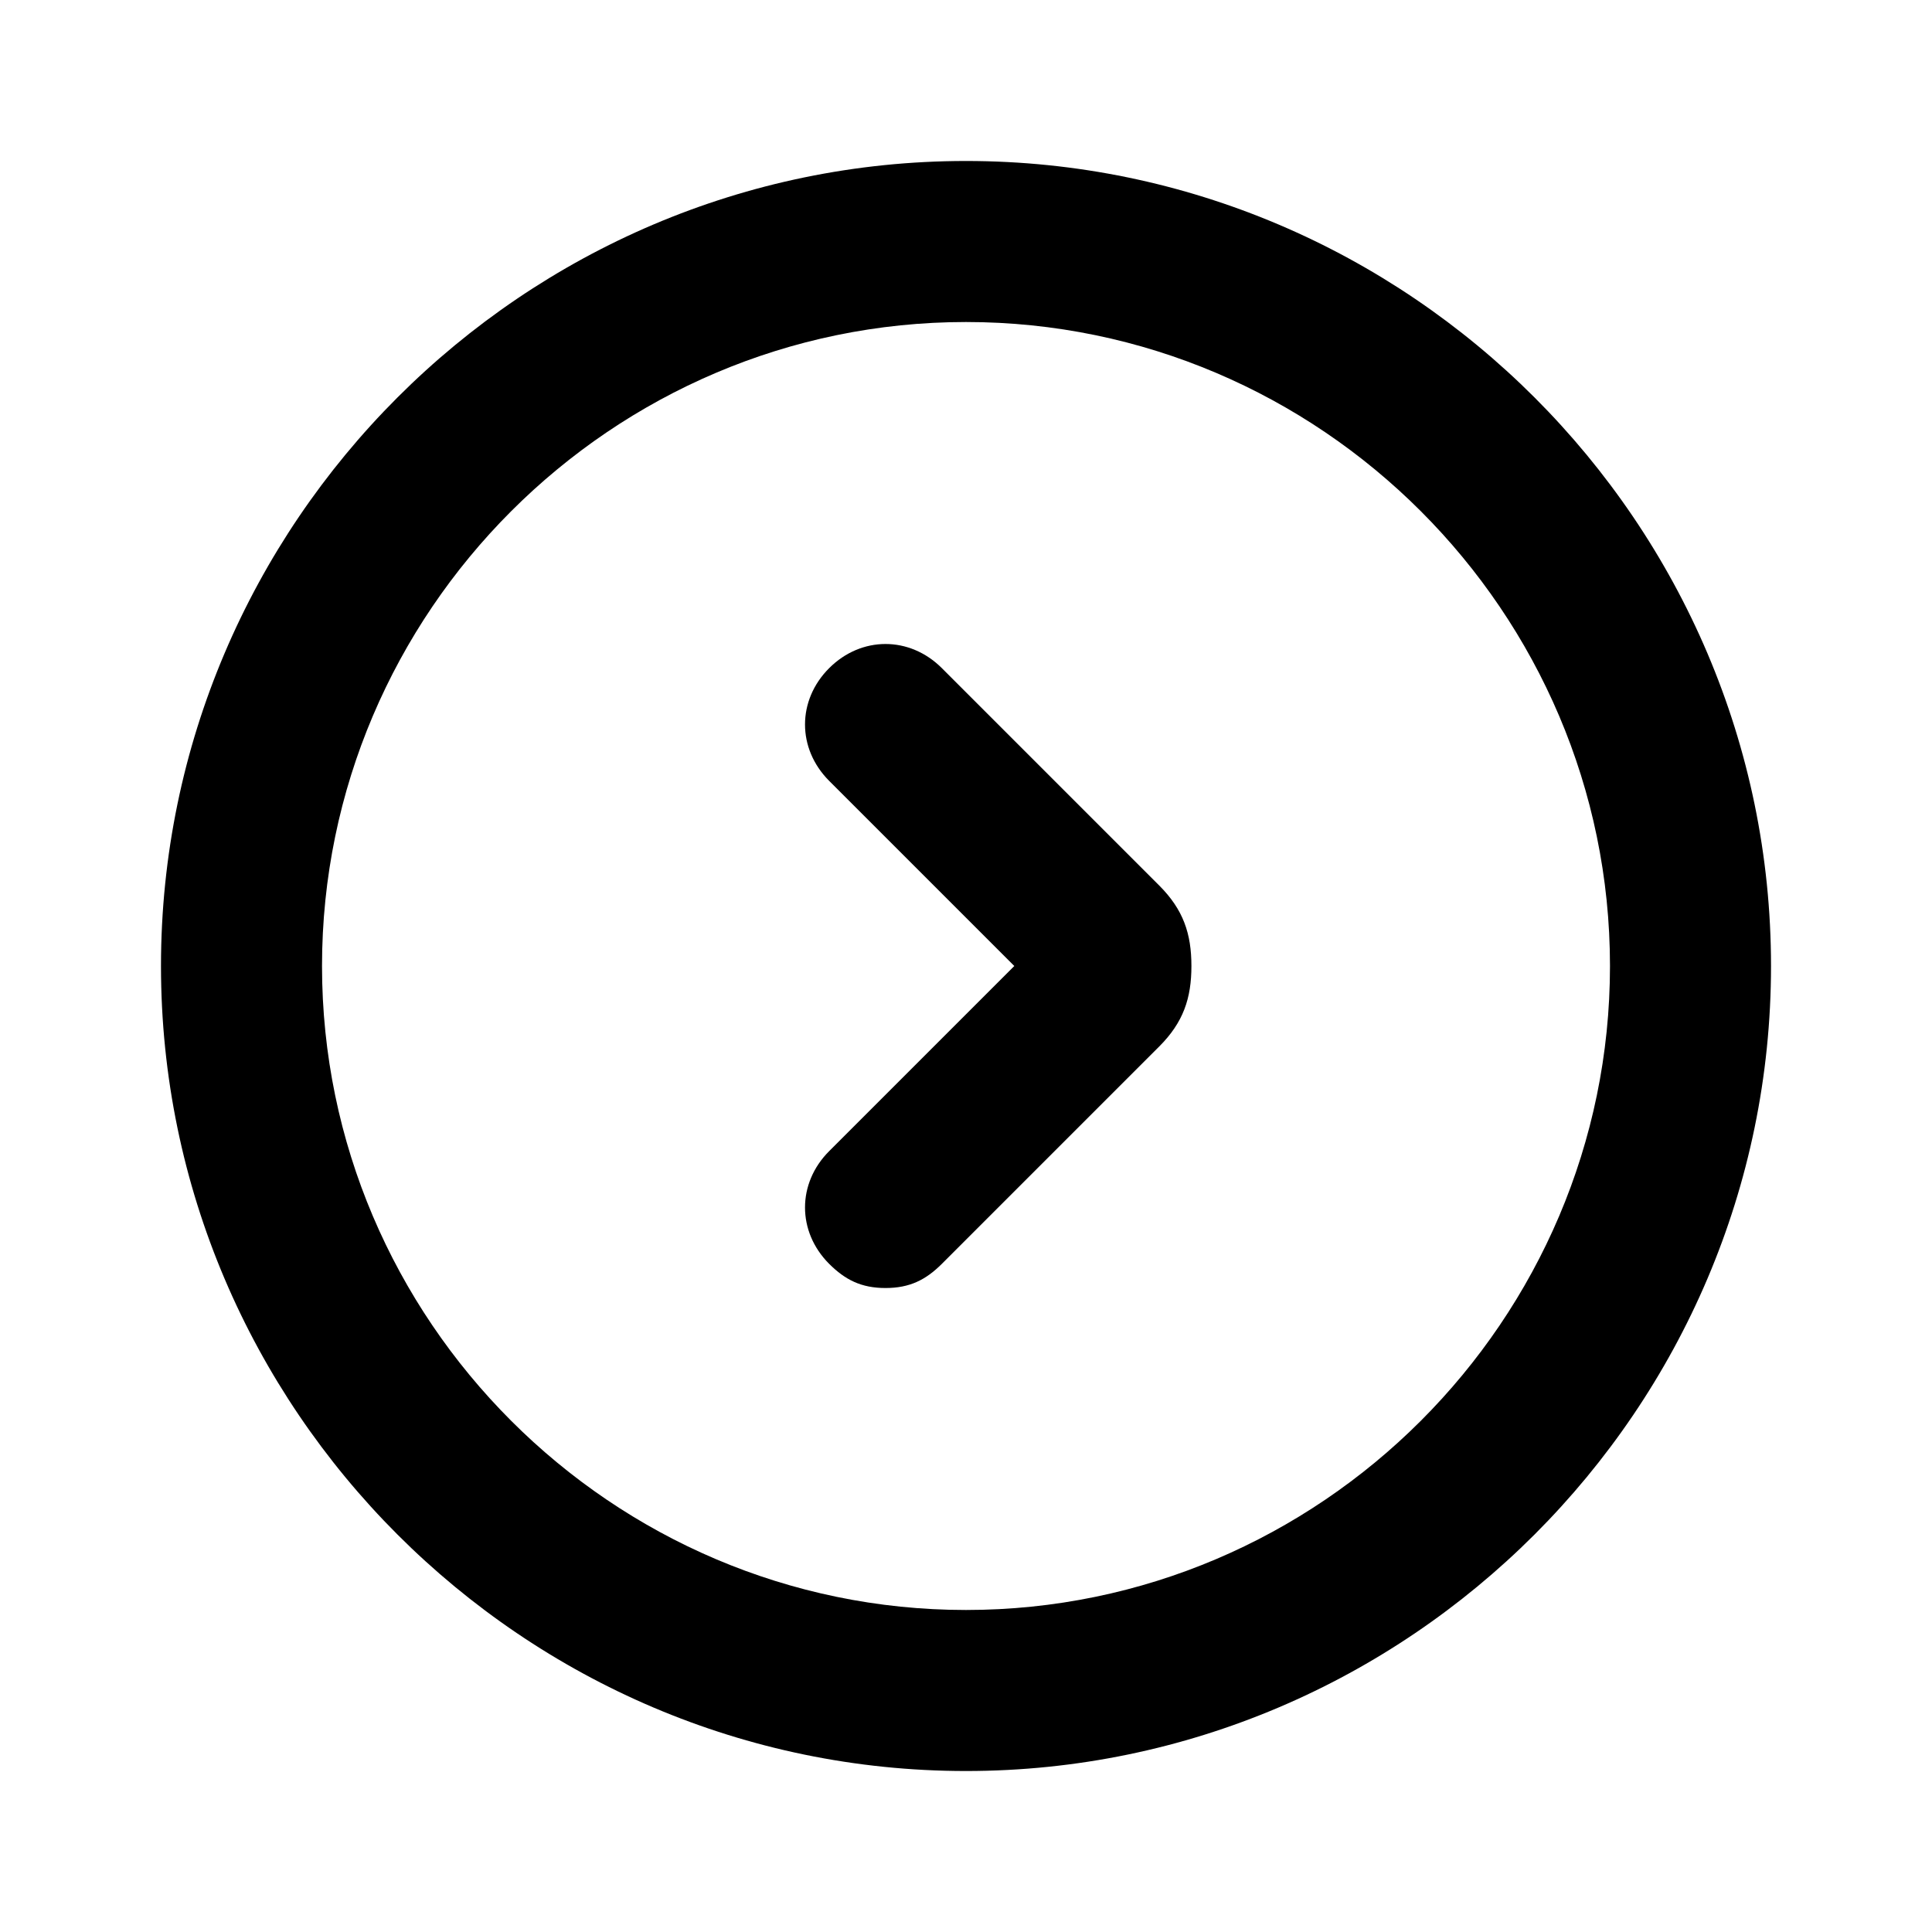 <svg width="37" height="37" viewBox="0 0 37 37" fill="none" xmlns="http://www.w3.org/2000/svg">
<path d="M18.5 33.917C10.021 33.917 3.083 26.979 3.083 18.5C3.083 10.021 10.021 3.083 18.5 3.083C26.979 3.083 33.917 10.021 33.917 18.5C33.917 26.979 26.979 33.917 18.5 33.917ZM18.5 6.167C11.717 6.167 6.167 11.717 6.167 18.5C6.167 25.283 11.717 30.833 18.5 30.833C25.283 30.833 30.833 25.283 30.833 18.5C30.833 11.717 25.283 6.167 18.5 6.167Z" fill="black"/>
<path d="M16.958 24.667C16.496 24.667 16.188 24.512 15.879 24.204C15.263 23.587 15.263 22.662 15.879 22.046L19.425 18.5L15.879 14.954C15.263 14.337 15.263 13.412 15.879 12.796C16.496 12.179 17.421 12.179 18.038 12.796L22.2 16.958C22.663 17.421 22.817 17.883 22.817 18.5C22.817 19.117 22.663 19.579 22.2 20.042L18.038 24.204C17.729 24.512 17.421 24.667 16.958 24.667Z" fill="black"/>
</svg>
